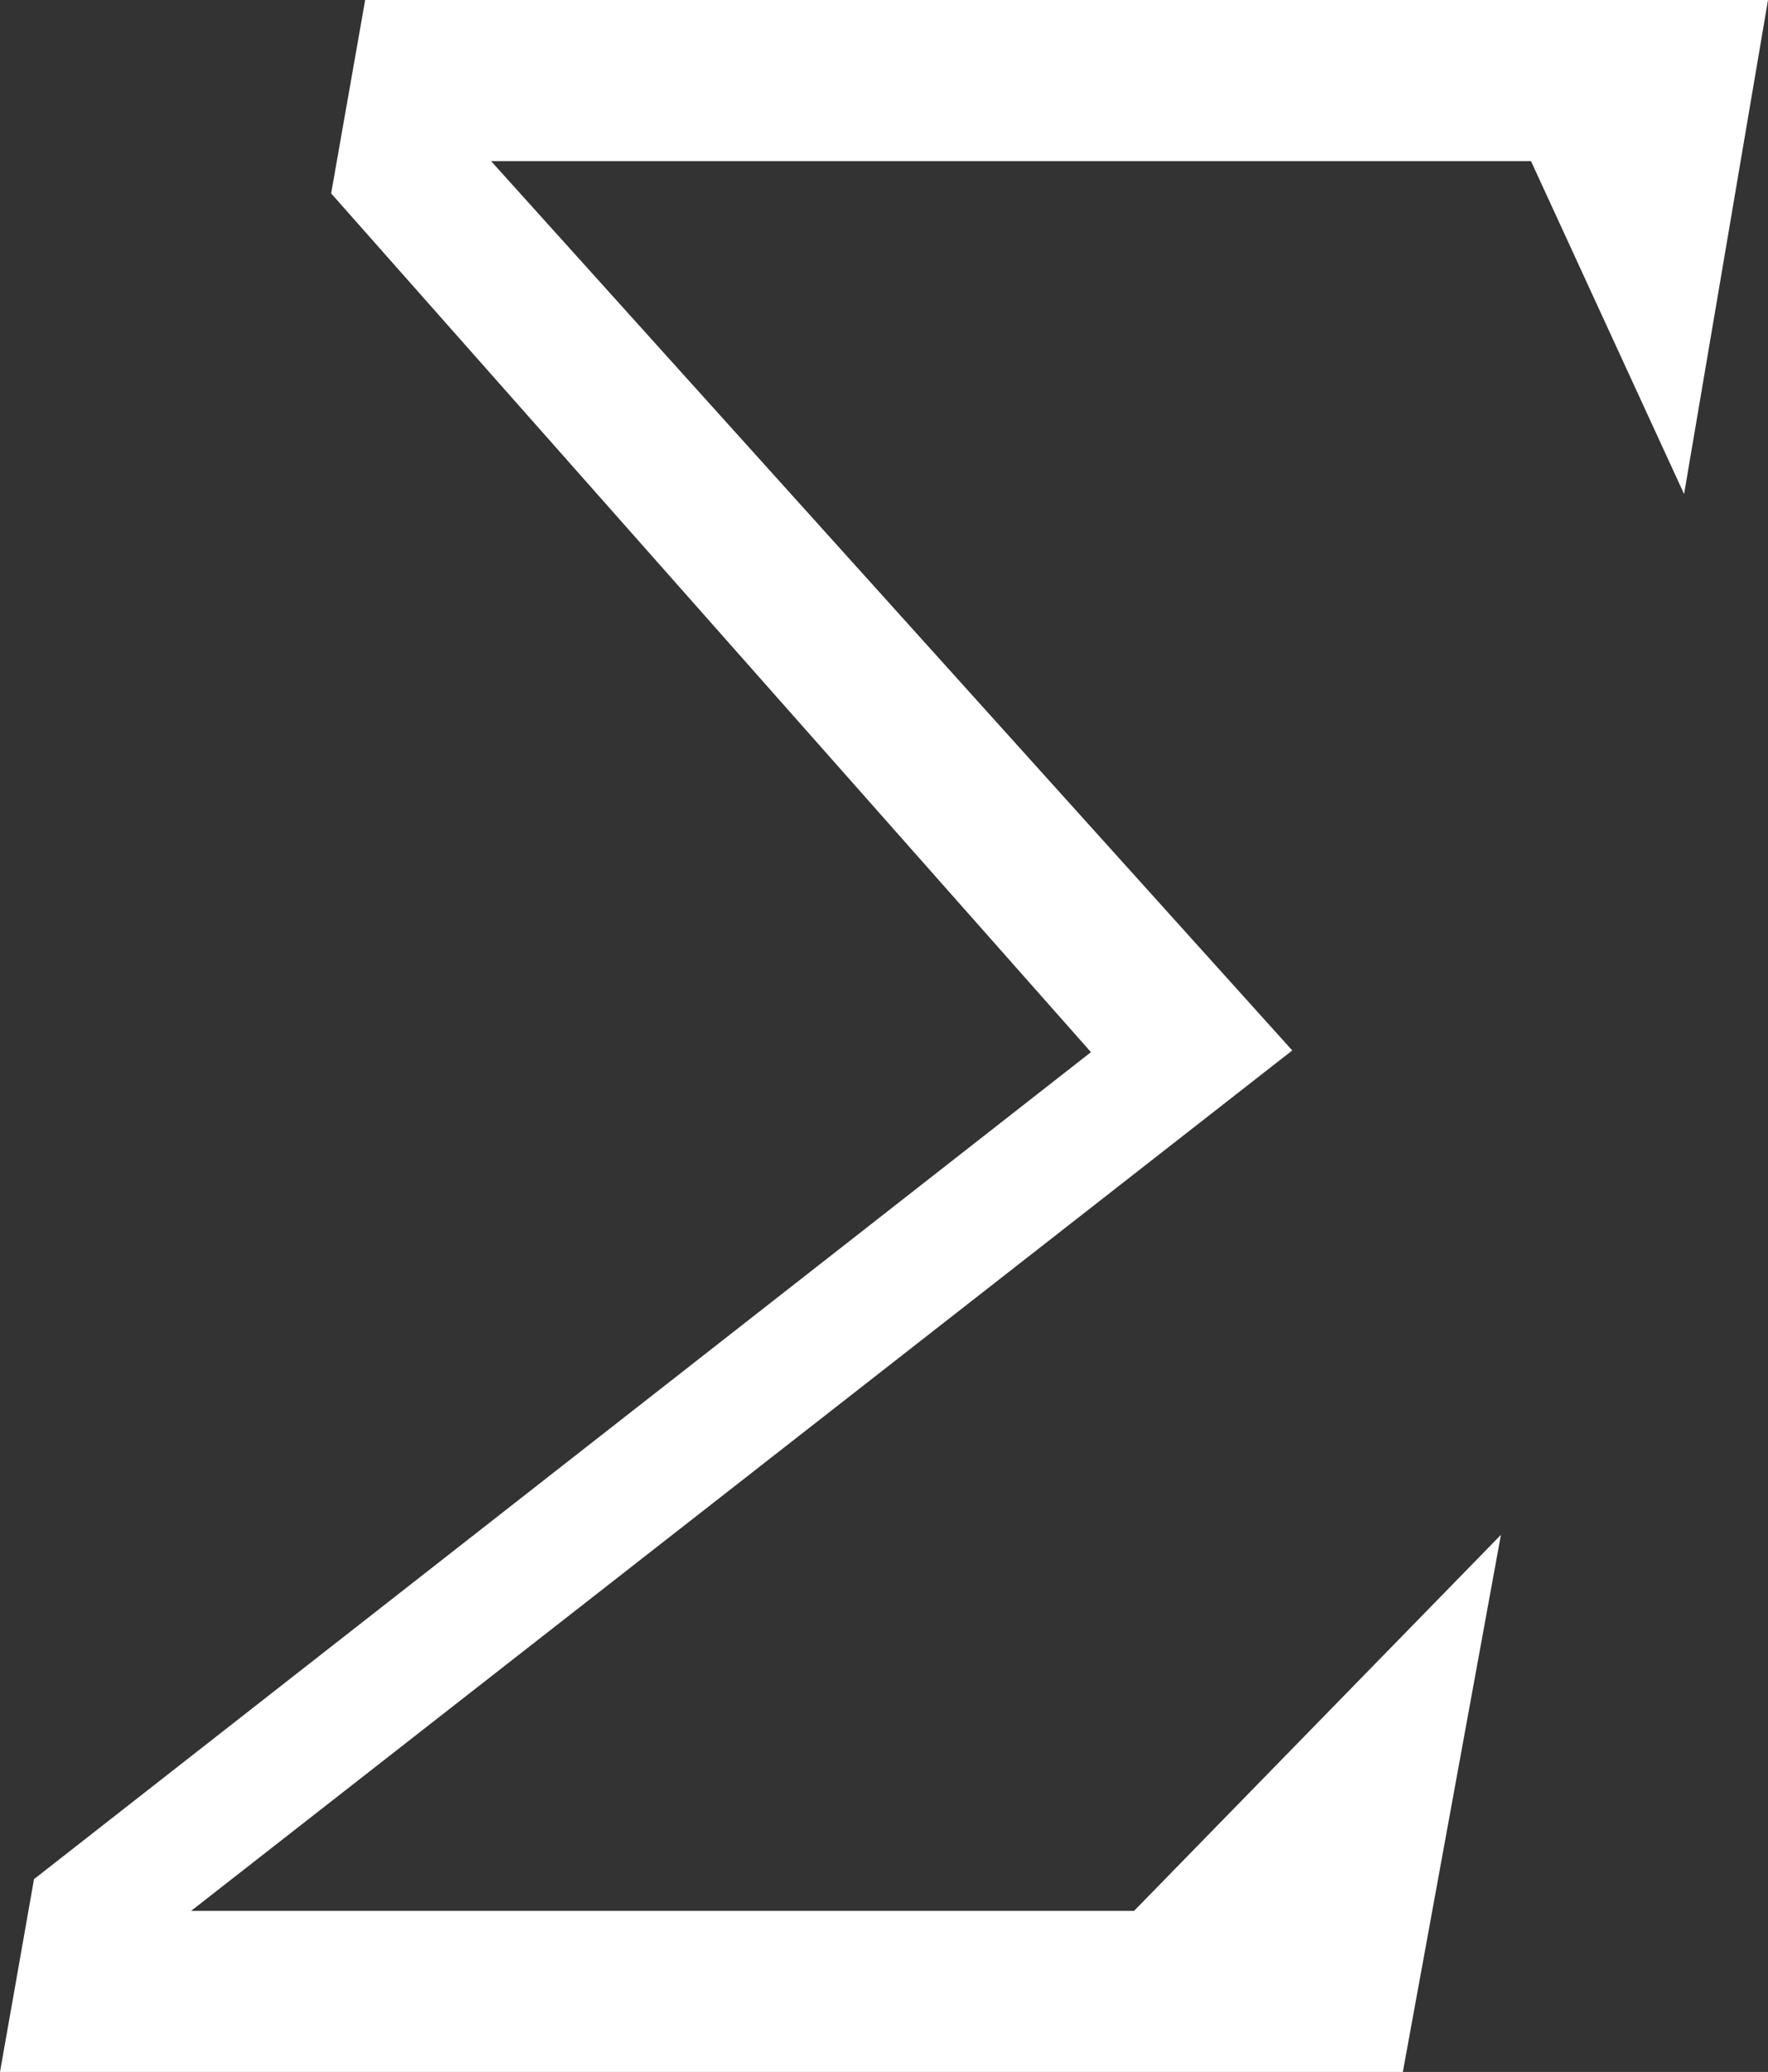 <svg xmlns="http://www.w3.org/2000/svg" viewBox="0 0 31.18 36.53"><rect x="0" y="0" width="31.18" height="36.53" fill="#333333" stroke="none"/><defs><style>.cls-1{fill:#fff;}</style></defs><g id="Layer_2" data-name="Layer 2"><g id="Layer_4_copy" data-name="Layer 4 copy"><path class="cls-1" d="M29.7,8.71,31.18,0H6.44l-.6,3.41,13.4,15.14L.6,33.13,0,36.53H24.74l1.73-9.47L20,33.69H3.37L22.79,18.52,8.66,2.84H27Z"/></g></g></svg>